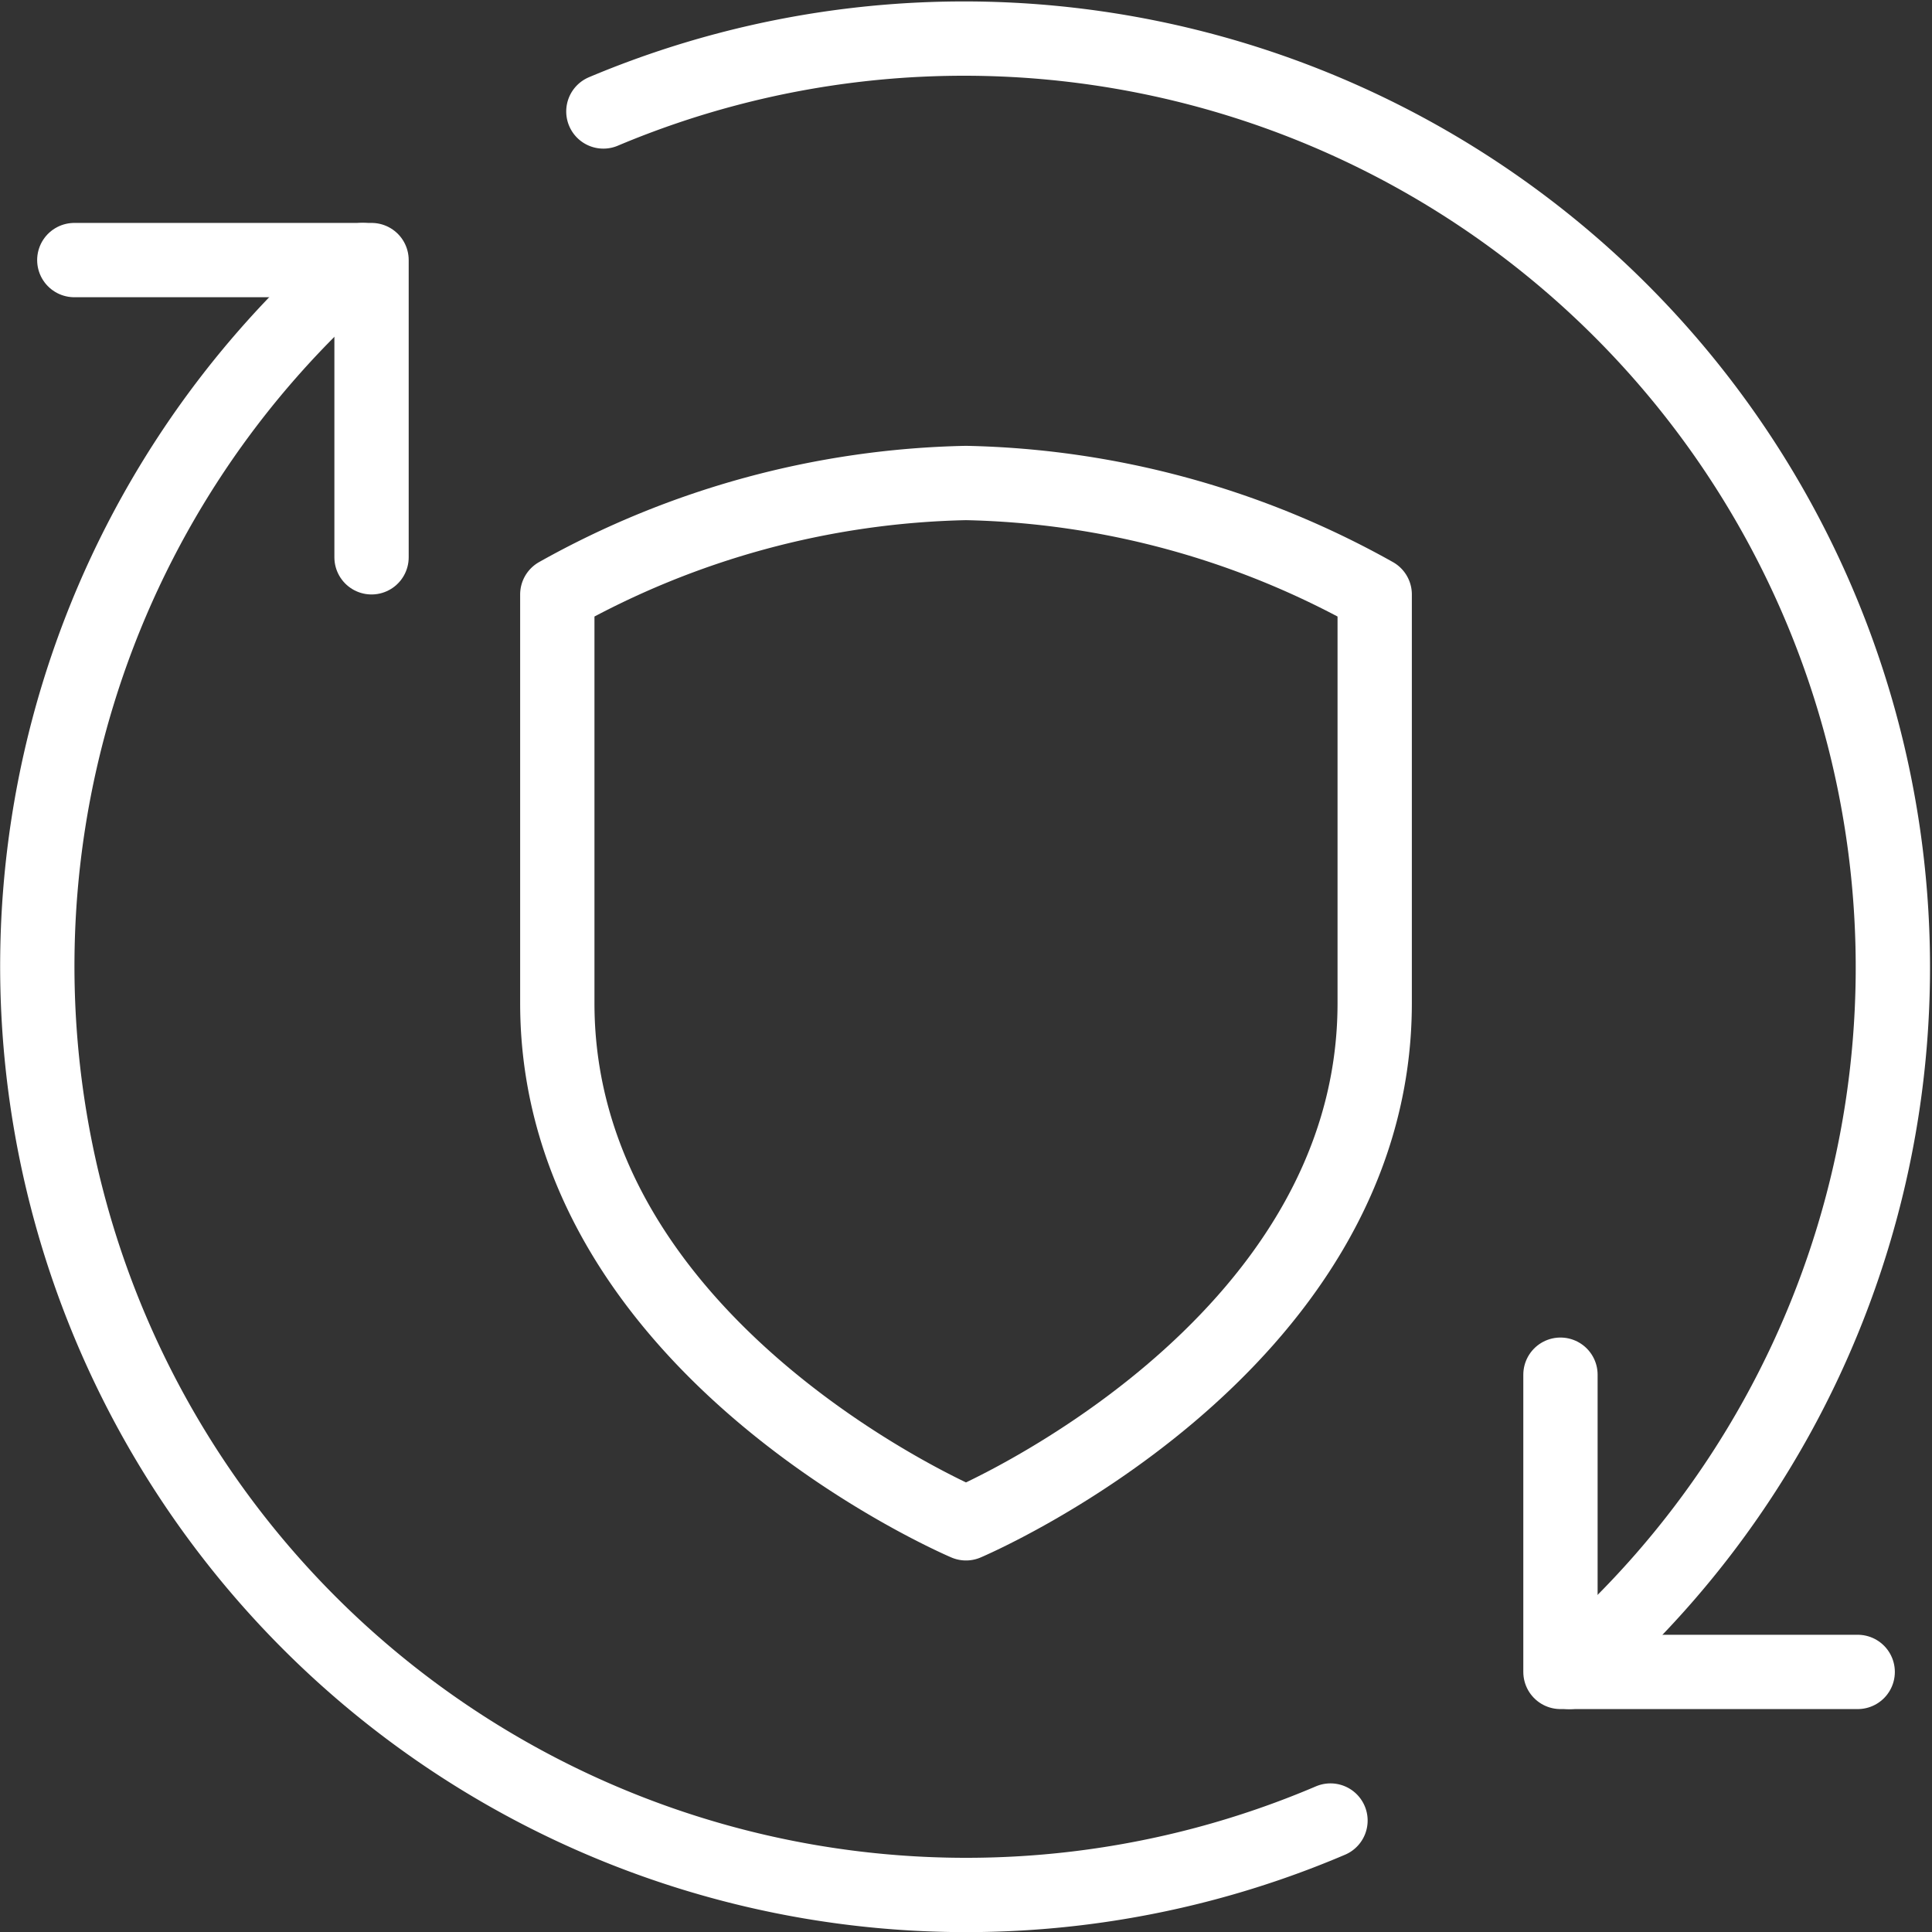 <svg xmlns="http://www.w3.org/2000/svg" viewBox="0 0 52 52"><rect x="0" y="0" width="52" height="52" fill="#333333" stroke="none"/><defs><style>.cls-1,.cls-2{fill:none;stroke:#fff;stroke-linejoin:round;stroke-width:2px;}.cls-1{stroke-linecap:round;}</style></defs><title>Ресурс 21</title><g id="Слой_2" data-name="Слой 2"><g id="Icons"><polyline class="cls-1" points="42 37 42 45 50 45"/><polyline class="cls-1" points="2 7 10 7 10 15"/><path class="cls-1" d="M42.24,45a25,25,0,0,0-26-42"/><path class="cls-1" d="M9.76,7A25,25,0,0,0,35.81,49"/><path class="cls-2" d="M26,41s11-4.65,11-14V16a23.46,23.46,0,0,0-11-3,23.46,23.46,0,0,0-11,3V27C15,36.35,26,41,26,41Z"/></g></g></svg>